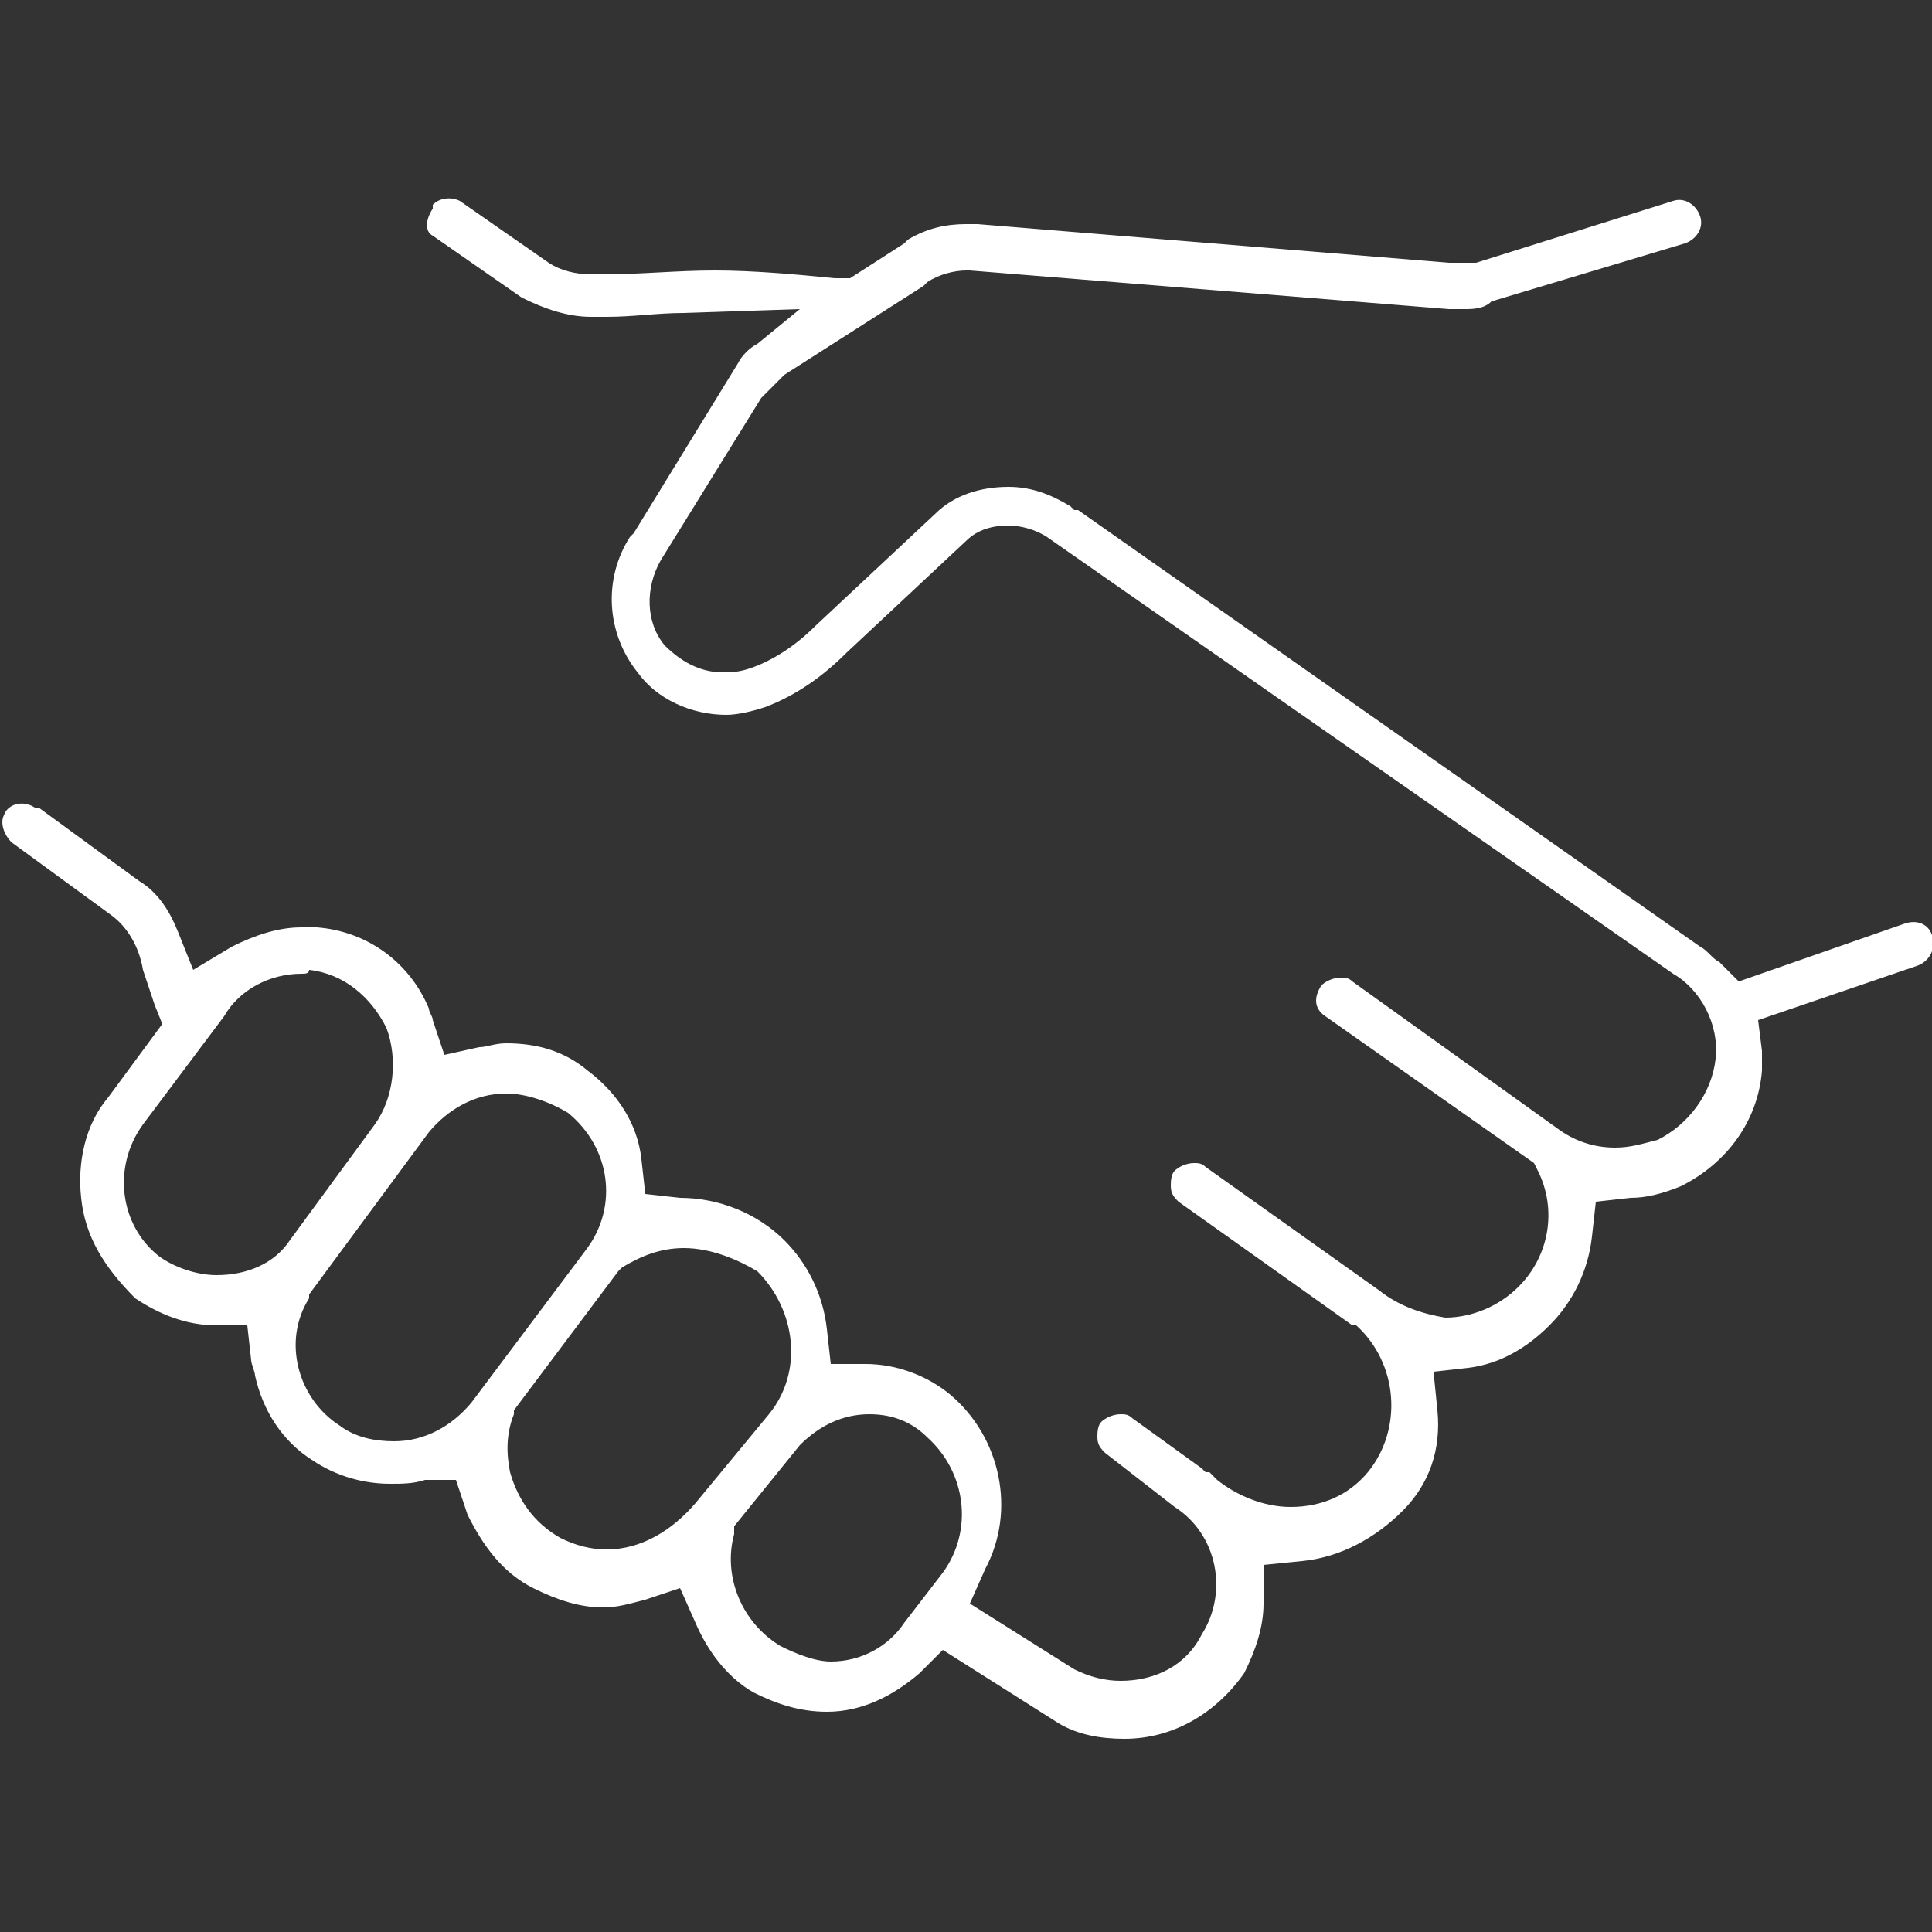 <?xml version="1.0" encoding="utf-8"?>
<!-- Generator: Adobe Illustrator 24.1.2, SVG Export Plug-In . SVG Version: 6.00 Build 0)  -->
<svg version="1.1" id="レイヤー_1" xmlns="http://www.w3.org/2000/svg" xmlns:xlink="http://www.w3.org/1999/xlink" x="0px"
	 y="0px" width="50px" height="50px" viewBox="0 0 50 50" style="enable-background:new 0 0 50 50;" xml:space="preserve">
<rect x="0" y="0" width="50" height="50" fill="#333333" stroke="none"/>
<style type="text/css">
	.st0{fill:#FFFFFF;}
</style>
<path id="パス_9" class="st0" d="M22.5,36.6c-0.7,0-1.3,0.3-1.8,0.8L19,39.5L19,39.7c-0.3,1.1,0.2,2.3,1.2,2.9
	c0.4,0.2,0.9,0.4,1.3,0.4c0.8,0,1.5-0.4,1.9-1l1-1.3c0.8-1.1,0.6-2.6-0.4-3.5C23.6,36.8,23.1,36.6,22.5,36.6z M17.7,32.3
	c-0.6,0-1.1,0.2-1.6,0.5L16,32.9l-2.7,3.6l0,0.1c-0.2,0.5-0.2,1-0.1,1.5c0.2,0.7,0.6,1.3,1.3,1.7c0.4,0.2,0.8,0.3,1.2,0.3
	c0.9,0,1.7-0.5,2.3-1.2l1.9-2.3c0.9-1.1,0.7-2.7-0.3-3.7C19.1,32.6,18.4,32.3,17.7,32.3L17.7,32.3z M13.1,28.3c-0.8,0-1.5,0.4-2,1
	L8,33.5l0,0.1c-0.7,1.1-0.3,2.6,0.8,3.3c0.4,0.3,0.9,0.4,1.4,0.4c0.8,0,1.5-0.4,2-1l3-4c0.8-1.1,0.6-2.6-0.5-3.5
	C14.2,28.5,13.6,28.3,13.1,28.3L13.1,28.3z M7.8,25.2c-0.8,0-1.6,0.4-2,1.1l-2.1,2.8c-0.8,1.1-0.6,2.6,0.4,3.4c0,0,0,0,0,0
	c0.4,0.3,1,0.5,1.5,0.5c0.8,0,1.5-0.3,1.9-0.9l2.2-3c0.5-0.7,0.6-1.7,0.3-2.5c-0.4-0.8-1.1-1.4-2-1.5C8,25.2,7.9,25.2,7.8,25.2
	L7.8,25.2z M49.6,25l-4.1,1.4l0.1,0.8c0,0.2,0,0.3,0,0.5c-0.1,1.3-0.9,2.4-2.1,3C43,30.9,42.6,31,42.2,31l-0.9,0.1l-0.1,0.9
	c-0.1,0.9-0.5,1.7-1.1,2.3c-0.6,0.6-1.3,1-2.1,1.1l-0.9,0.1l0.1,1c0.1,1-0.2,1.9-0.9,2.6c-0.7,0.7-1.6,1.2-2.6,1.3l-1,0.1l0,1
	c0,0.6-0.2,1.2-0.5,1.8c-0.7,1-1.8,1.7-3.1,1.7c-0.6,0-1.2-0.1-1.7-0.4l-3-1.9l-0.6,0.6c-0.7,0.6-1.5,1-2.4,1
	c-0.7,0-1.3-0.2-1.9-0.5c-0.7-0.4-1.2-1.1-1.5-1.8l-0.4-0.9l-0.9,0.3c-0.4,0.1-0.7,0.2-1.1,0.2c-0.6,0-1.2-0.2-1.8-0.5
	c-0.8-0.4-1.3-1.1-1.7-1.9l-0.3-0.9L11,38.3c-0.3,0.1-0.6,0.1-0.9,0.1c-0.7,0-1.4-0.2-2-0.6c-0.8-0.5-1.3-1.3-1.5-2.2
	c0-0.1-0.1-0.3-0.1-0.4l-0.1-0.9l-0.8,0c-0.8,0-1.5-0.3-2.1-0.7C2.7,32.8,2.2,32,2.1,31c-0.1-0.9,0.1-1.9,0.7-2.6l1.4-1.9L4,26
	c-0.1-0.3-0.2-0.6-0.3-0.9l0-0.1l0,0.1c-0.1-0.6-0.4-1.1-0.8-1.4l-2.6-1.9c-0.2-0.2-0.3-0.5-0.2-0.7l0,0c0.1-0.3,0.5-0.4,0.8-0.2
	c0,0,0,0,0.1,0l2.6,1.9c0.5,0.3,0.8,0.8,1,1.3L5,25.1l1-0.6C6.6,24.2,7.2,24,7.8,24c0.1,0,0.2,0,0.4,0c1.3,0.1,2.4,0.9,2.9,2.1
	c0,0.1,0.1,0.2,0.1,0.3l0.3,0.9l0.9-0.2c0.2,0,0.4-0.1,0.7-0.1c0.8,0,1.5,0.2,2.1,0.7c0.8,0.6,1.3,1.4,1.4,2.3l0.1,0.9l0.9,0.1
	c1,0,2,0.4,2.7,1.1c0.6,0.6,1,1.4,1.1,2.3l0.1,0.9l0.9,0c0.8,0,1.6,0.3,2.2,0.8c1.3,1.1,1.7,3,0.9,4.5l-0.4,0.9l2.7,1.7
	c0.4,0.2,0.8,0.3,1.2,0.3c0.9,0,1.7-0.4,2.1-1.2c0.7-1.1,0.4-2.6-0.7-3.3l-1.8-1.4c-0.1-0.1-0.2-0.2-0.2-0.4c0-0.1,0-0.3,0.1-0.4
	c0.1-0.1,0.3-0.2,0.5-0.2c0.1,0,0.2,0,0.3,0.1l1.8,1.3l0.1,0.1l0.1,0c0.1,0.1,0.1,0.1,0.2,0.2c0.5,0.4,1.2,0.7,1.9,0.7
	c0.8,0,1.5-0.3,2-0.9c0.9-1.1,0.8-2.8-0.3-3.8l-0.1,0l-4.5-3.2c-0.1-0.1-0.2-0.2-0.2-0.4c0-0.1,0-0.3,0.1-0.4
	c0.1-0.1,0.3-0.2,0.5-0.2c0.1,0,0.2,0,0.3,0.1l4.5,3.2c0.5,0.4,1.1,0.6,1.7,0.7c0.7,0,1.4-0.3,1.9-0.8c0.8-0.8,1-2,0.5-3l-0.1-0.2
	l-5.4-3.8c-0.3-0.2-0.3-0.5-0.1-0.8c0.1-0.1,0.3-0.2,0.5-0.2c0.1,0,0.2,0,0.3,0.1l5.3,3.8c0.4,0.3,0.9,0.5,1.5,0.5
	c0.4,0,0.7-0.1,1.1-0.2c0.8-0.4,1.4-1.2,1.5-2.1c0.1-0.9-0.4-1.8-1.1-2.2L27.1,13.9c-0.3-0.2-0.7-0.3-1-0.3c-0.4,0-0.8,0.1-1.1,0.4
	l-3.1,2.9c-0.6,0.6-1.3,1.1-2.1,1.4c-0.3,0.1-0.7,0.2-1,0.2c-0.9,0-1.8-0.4-2.3-1.1c-0.8-1-0.9-2.4-0.2-3.5l0.1-0.1l0,0l2.7-4.4
	c0.1-0.2,0.3-0.4,0.5-0.5L20.7,8l-3,0.1c-0.7,0-1.3,0.1-2,0.1c-0.1,0-0.3,0-0.4,0c-0.6,0-1.2-0.2-1.8-0.5l-2.3-1.6
	C11,6,11,5.7,11.2,5.4c0,0,0,0,0-0.1l0,0c0.2-0.2,0.5-0.2,0.7-0.1l2.3,1.6c0.3,0.2,0.7,0.3,1.1,0.3c0.1,0,0.2,0,0.3,0
	C16.6,7.1,17.5,7,18.5,7c1,0,2.1,0.1,3.1,0.2l0.4,0l1.4-0.9l0.1-0.1l0,0c0.5-0.3,1-0.4,1.5-0.4c0.1,0,0.2,0,0.3,0l12.2,1l0,0h0.1
	c0.1,0,0.2,0,0.2,0H38l0.2,0l5.1-1.6c0.3-0.1,0.6,0.1,0.7,0.4c0,0,0,0,0,0l0,0c0.1,0.3-0.1,0.6-0.4,0.7l-5,1.5l0,0
	C38.4,8,38.1,8,37.9,8c-0.1,0-0.3,0-0.4,0L25.1,7H25c-0.3,0-0.7,0.1-1,0.3l-0.1,0.1l0,0l-3.6,2.3c-0.2,0.2-0.4,0.4-0.6,0.6l-2.6,4.2
	c-0.4,0.7-0.4,1.6,0.1,2.2c0.4,0.4,0.9,0.7,1.5,0.7c0.2,0,0.4,0,0.7-0.1c0.6-0.2,1.2-0.6,1.7-1.1l3.1-2.9c0.5-0.5,1.2-0.7,1.9-0.7
	c0.6,0,1.1,0.2,1.6,0.5l0.1,0.1l0.1,0L44,24.5c0.2,0.1,0.3,0.3,0.5,0.4l0.5,0.5l4.3-1.5c0.3-0.1,0.6,0,0.7,0.3l0,0.1
	C50.1,24.6,49.9,24.9,49.6,25C49.6,25,49.6,25,49.6,25L49.6,25z"/>
</svg>
